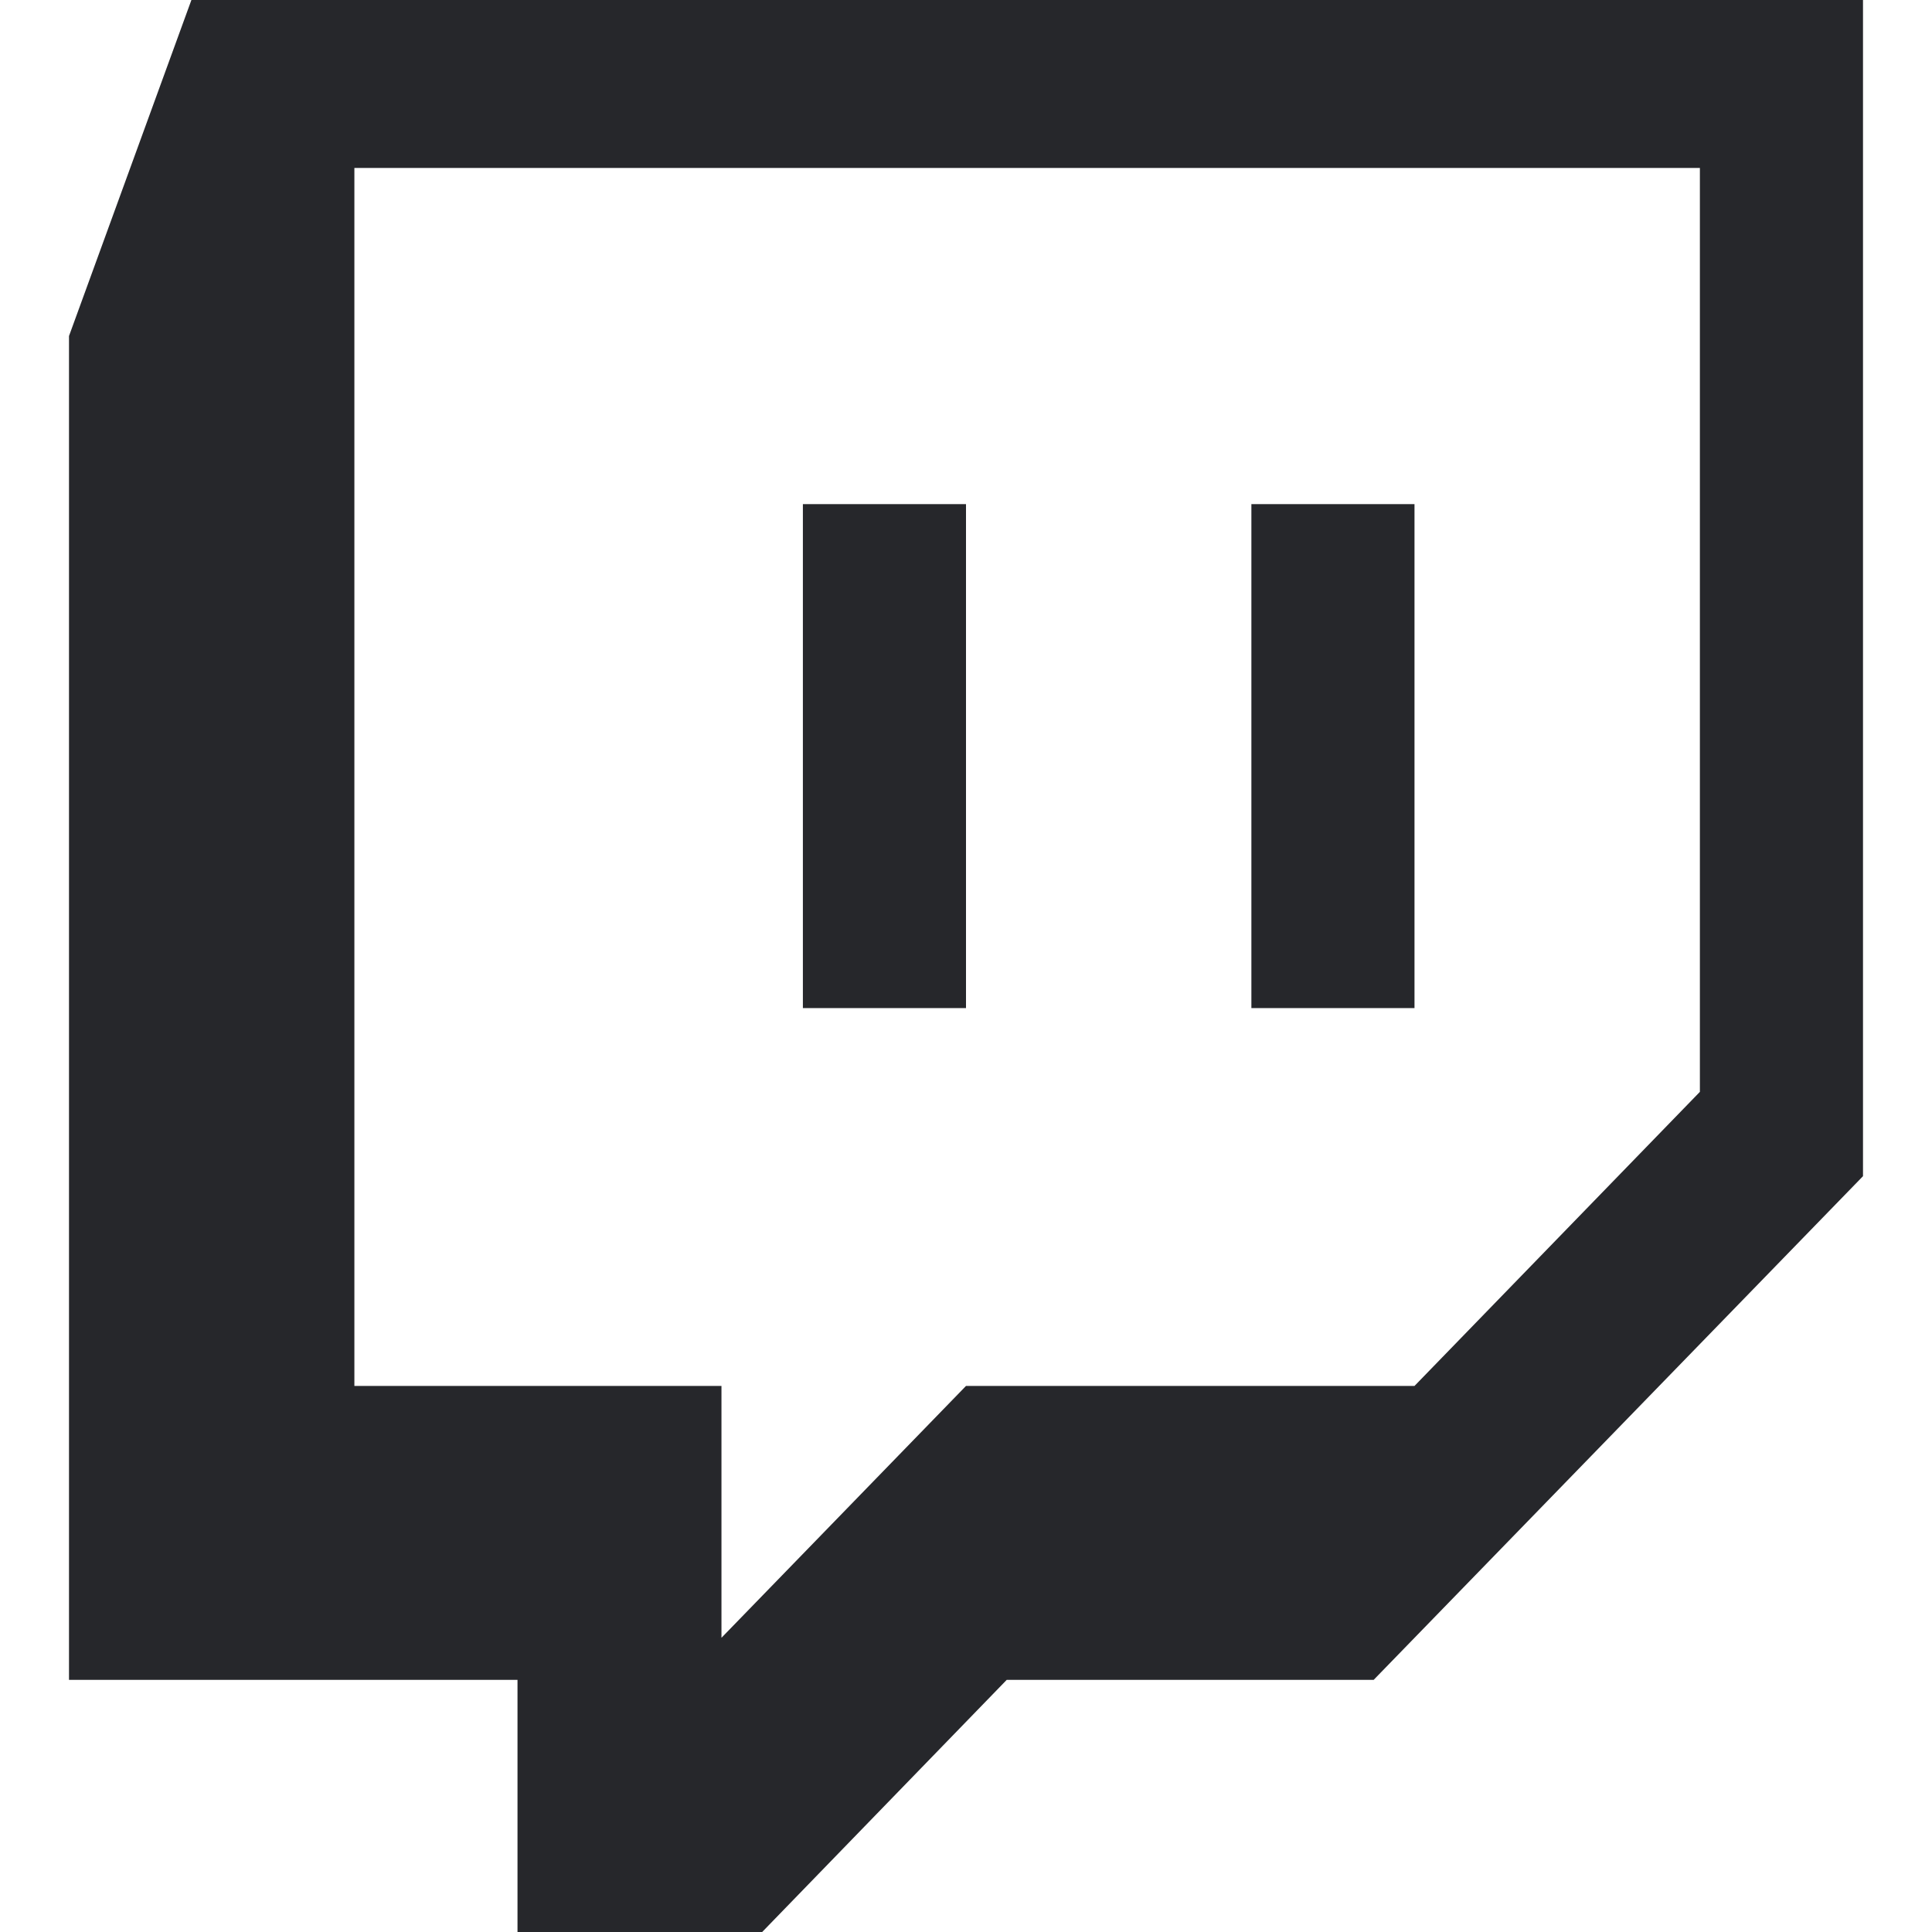 <svg class="size" viewBox="0 0 14 14" fill="none" xmlns="http://www.w3.org/2000/svg">
<path class="svgMainFillColor" fill-rule="evenodd" clip-rule="evenodd" d="M1.387 0L0.5 2.435V12.173H3.75V14H5.523L7.295 12.173H9.954L13.5 8.523V0H1.387ZM2.567 1.217H12.318V7.912L10.25 10.043H7L5.228 11.868V10.043H2.568V1.217H2.567ZM5.818 7.305H7V3.653H5.818V7.305ZM9.068 7.305H10.25V3.653H9.068V7.305Z" fill="#26272B"/>
<style xmlns="" data-source="base" class="dblt-ykjmwcnxmi"/><style xmlns="" data-source="stylesheet-processor" class="dblt-ykjmwcnxmi"/></svg>